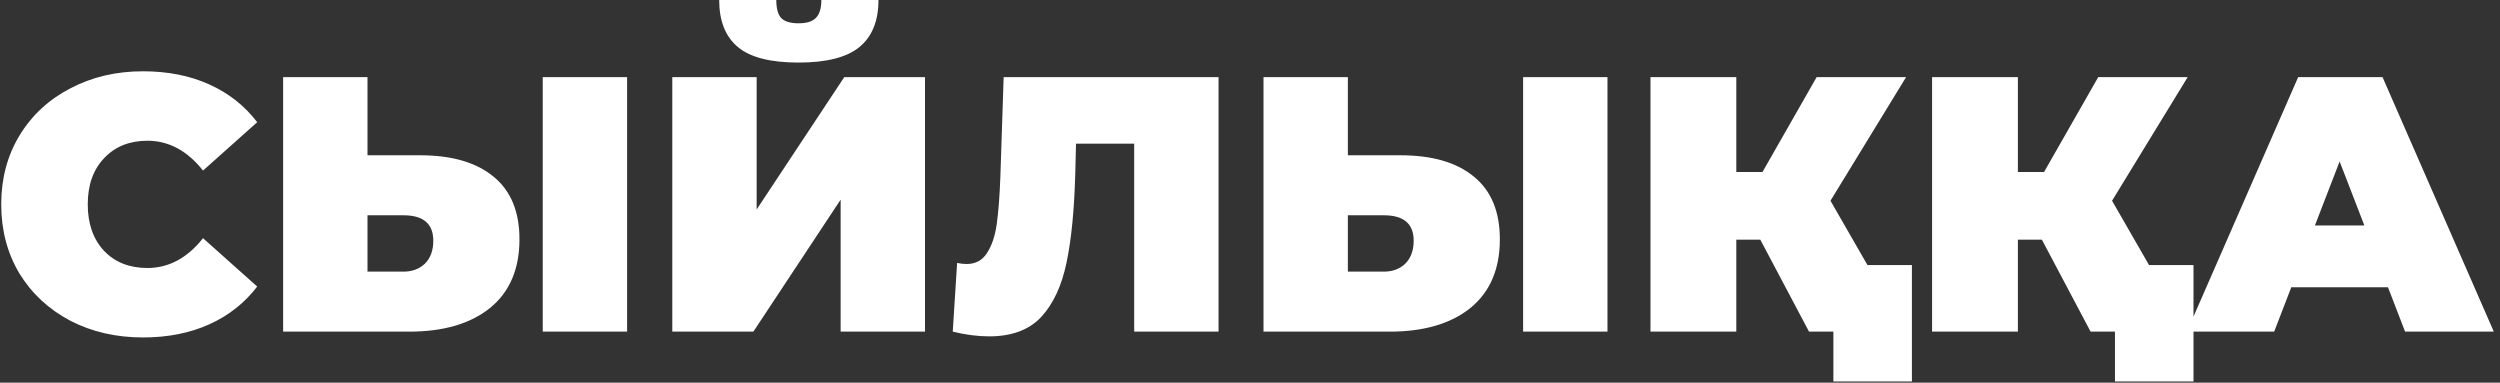 <?xml version="1.0" encoding="UTF-8"?> <svg xmlns="http://www.w3.org/2000/svg" width="196" height="30" viewBox="0 0 196 30" fill="none"><rect x="0" y="0" width="196" height="30" fill="#333333" stroke="none"/> <path d="M11.213 26.456C9.104 26.456 7.204 26.019 5.512 25.145C3.821 24.252 2.49 23.016 1.521 21.439C0.571 19.843 0.096 18.037 0.096 16.023C0.096 14.008 0.571 12.212 1.521 10.635C2.49 9.039 3.821 7.803 5.512 6.929C7.204 6.036 9.104 5.589 11.213 5.589C13.152 5.589 14.881 5.931 16.402 6.616C17.922 7.3 19.176 8.288 20.165 9.58L15.917 13.372C14.682 11.813 13.228 11.034 11.556 11.034C10.149 11.034 9.018 11.49 8.163 12.402C7.308 13.296 6.88 14.502 6.88 16.023C6.88 17.543 7.308 18.759 8.163 19.672C9.018 20.565 10.149 21.011 11.556 21.011C13.228 21.011 14.682 20.232 15.917 18.674L20.165 22.465C19.176 23.758 17.922 24.746 16.402 25.43C14.881 26.114 13.152 26.456 11.213 26.456ZM32.944 12.174C35.434 12.174 37.353 12.735 38.702 13.856C40.052 14.959 40.726 16.593 40.726 18.759C40.726 21.097 39.957 22.893 38.417 24.147C36.878 25.382 34.768 26 32.089 26H22.197V6.046H28.811V12.174H32.944ZM31.633 21.296C32.317 21.296 32.877 21.087 33.315 20.669C33.752 20.232 33.97 19.634 33.97 18.873C33.97 17.543 33.191 16.878 31.633 16.878H28.811V21.296H31.633ZM42.551 6.046H49.164V26H42.551V6.046ZM52.708 6.046H59.321V16.422L66.191 6.046H72.52V26H65.906V15.652L59.065 26H52.708V6.046ZM62.6 4.905C60.395 4.905 58.808 4.497 57.839 3.679C56.87 2.862 56.385 1.637 56.385 0.002H60.861C60.861 0.648 60.984 1.114 61.231 1.399C61.497 1.684 61.953 1.827 62.6 1.827C63.246 1.827 63.702 1.684 63.968 1.399C64.253 1.114 64.395 0.648 64.395 0.002H68.871C68.871 1.637 68.377 2.862 67.389 3.679C66.4 4.497 64.804 4.905 62.6 4.905ZM95.534 6.046V26H88.921V11.262H84.36L84.302 13.571C84.227 16.422 83.999 18.759 83.618 20.584C83.238 22.408 82.573 23.834 81.623 24.86C80.673 25.867 79.314 26.371 77.546 26.371C76.653 26.371 75.703 26.247 74.696 26L75.038 20.612C75.285 20.669 75.532 20.698 75.779 20.698C76.482 20.698 77.014 20.413 77.376 19.843C77.756 19.273 78.012 18.512 78.145 17.562C78.278 16.612 78.373 15.367 78.43 13.828L78.687 6.046H95.534ZM109.806 12.174C112.295 12.174 114.215 12.735 115.564 13.856C116.913 14.959 117.588 16.593 117.588 18.759C117.588 21.097 116.818 22.893 115.279 24.147C113.739 25.382 111.63 26 108.95 26H99.059V6.046H105.672V12.174H109.806ZM108.494 21.296C109.178 21.296 109.739 21.087 110.176 20.669C110.613 20.232 110.832 19.634 110.832 18.873C110.832 17.543 110.053 16.878 108.494 16.878H105.672V21.296H108.494ZM119.412 6.046H126.026V26H119.412V6.046ZM143.509 15.738L149.41 26H141.827L138.007 18.788H136.126V26H129.398V6.046H136.126V13.486H138.178L142.426 6.046H149.438L143.509 15.738ZM149.894 20.783V29.905H143.737V26H141.827V20.783H149.894ZM165.585 15.738L171.486 26H163.903L160.083 18.788H158.202V26H151.474V6.046H158.202V13.486H160.254L164.502 6.046H171.514L165.585 15.738ZM171.97 20.783V29.905H165.813V26H163.903V20.783H171.97ZM187.218 22.522H179.636L178.296 26H171.454L180.177 6.046H186.791L195.514 26H188.558L187.218 22.522ZM185.366 17.676L183.427 12.659L181.489 17.676H185.366Z" fill="white"></path> </svg> 